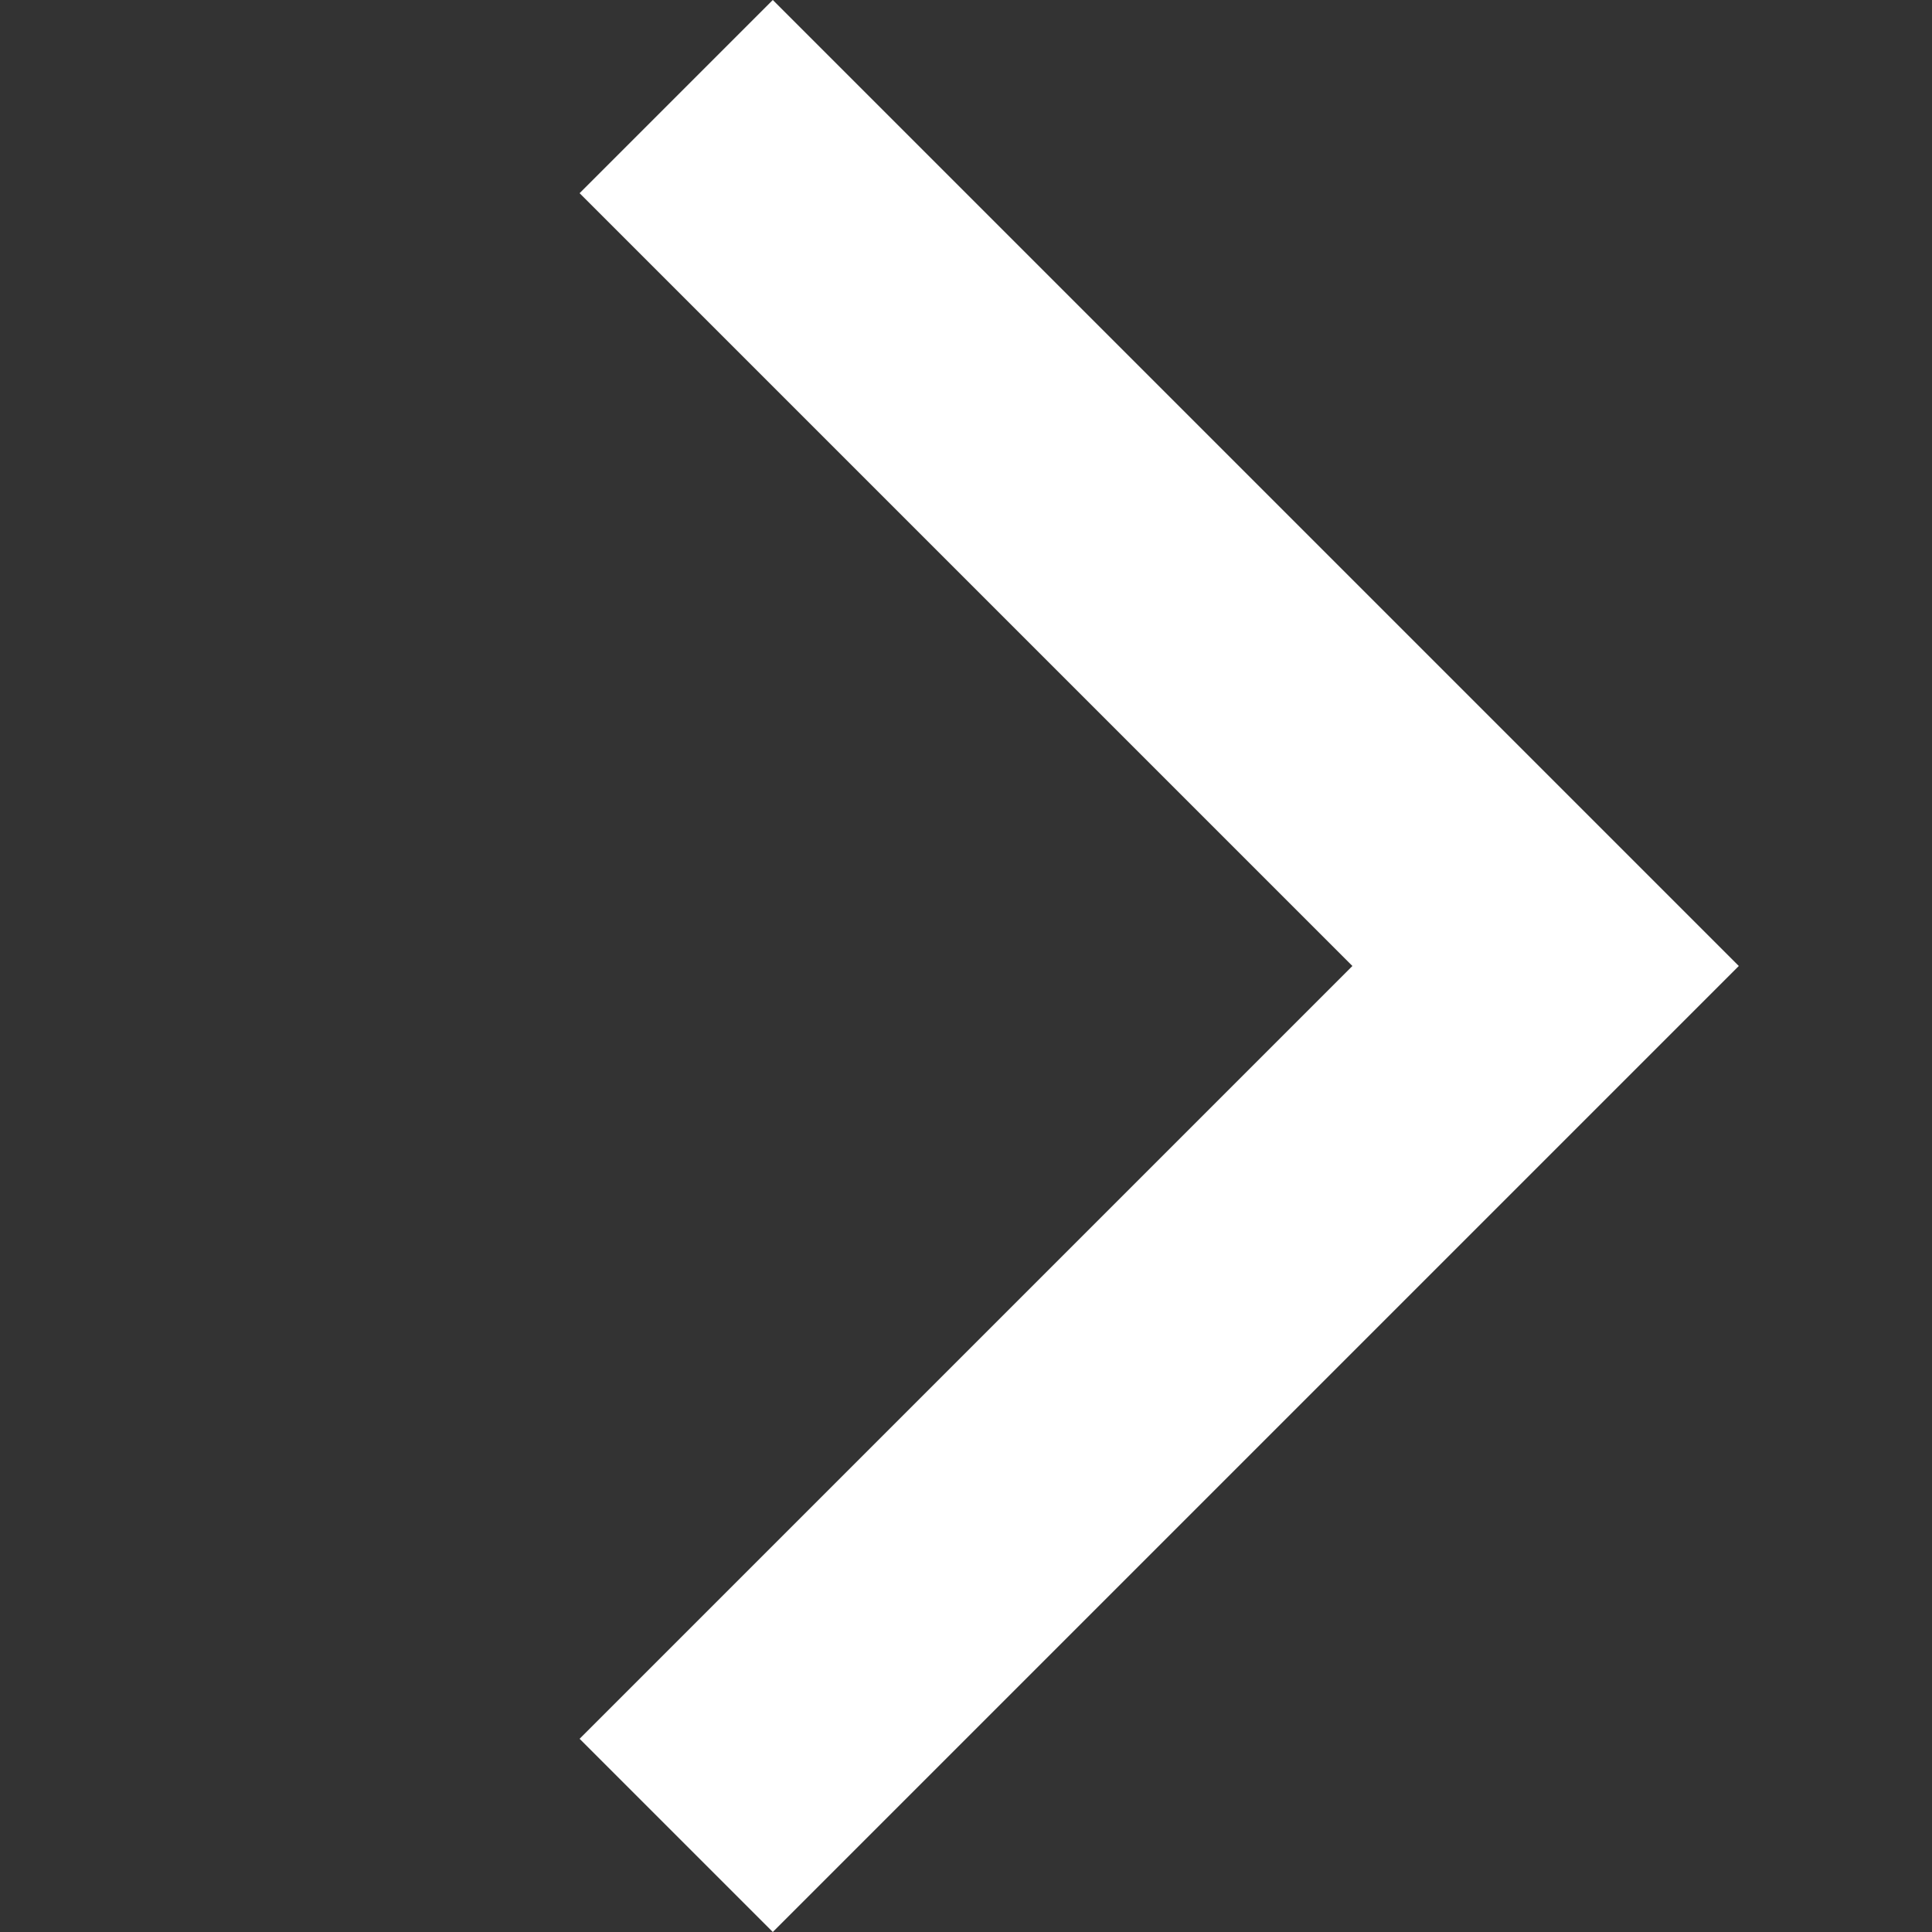 <svg viewBox="0 0 100 100" fill="rgb(0, 0, 0)" style="color: rgb(37, 37, 37);"><rect x="0" y="0" width="100" height="100" fill="#333333" stroke="none"/><path d="M 10,50 L 60,100 L 70,90 L 30,50  L 70,10 L 60,0 Z" class="arrow" transform="translate(100, 100) rotate(180) " fill="rgb(255, 255, 255)"></path></svg>